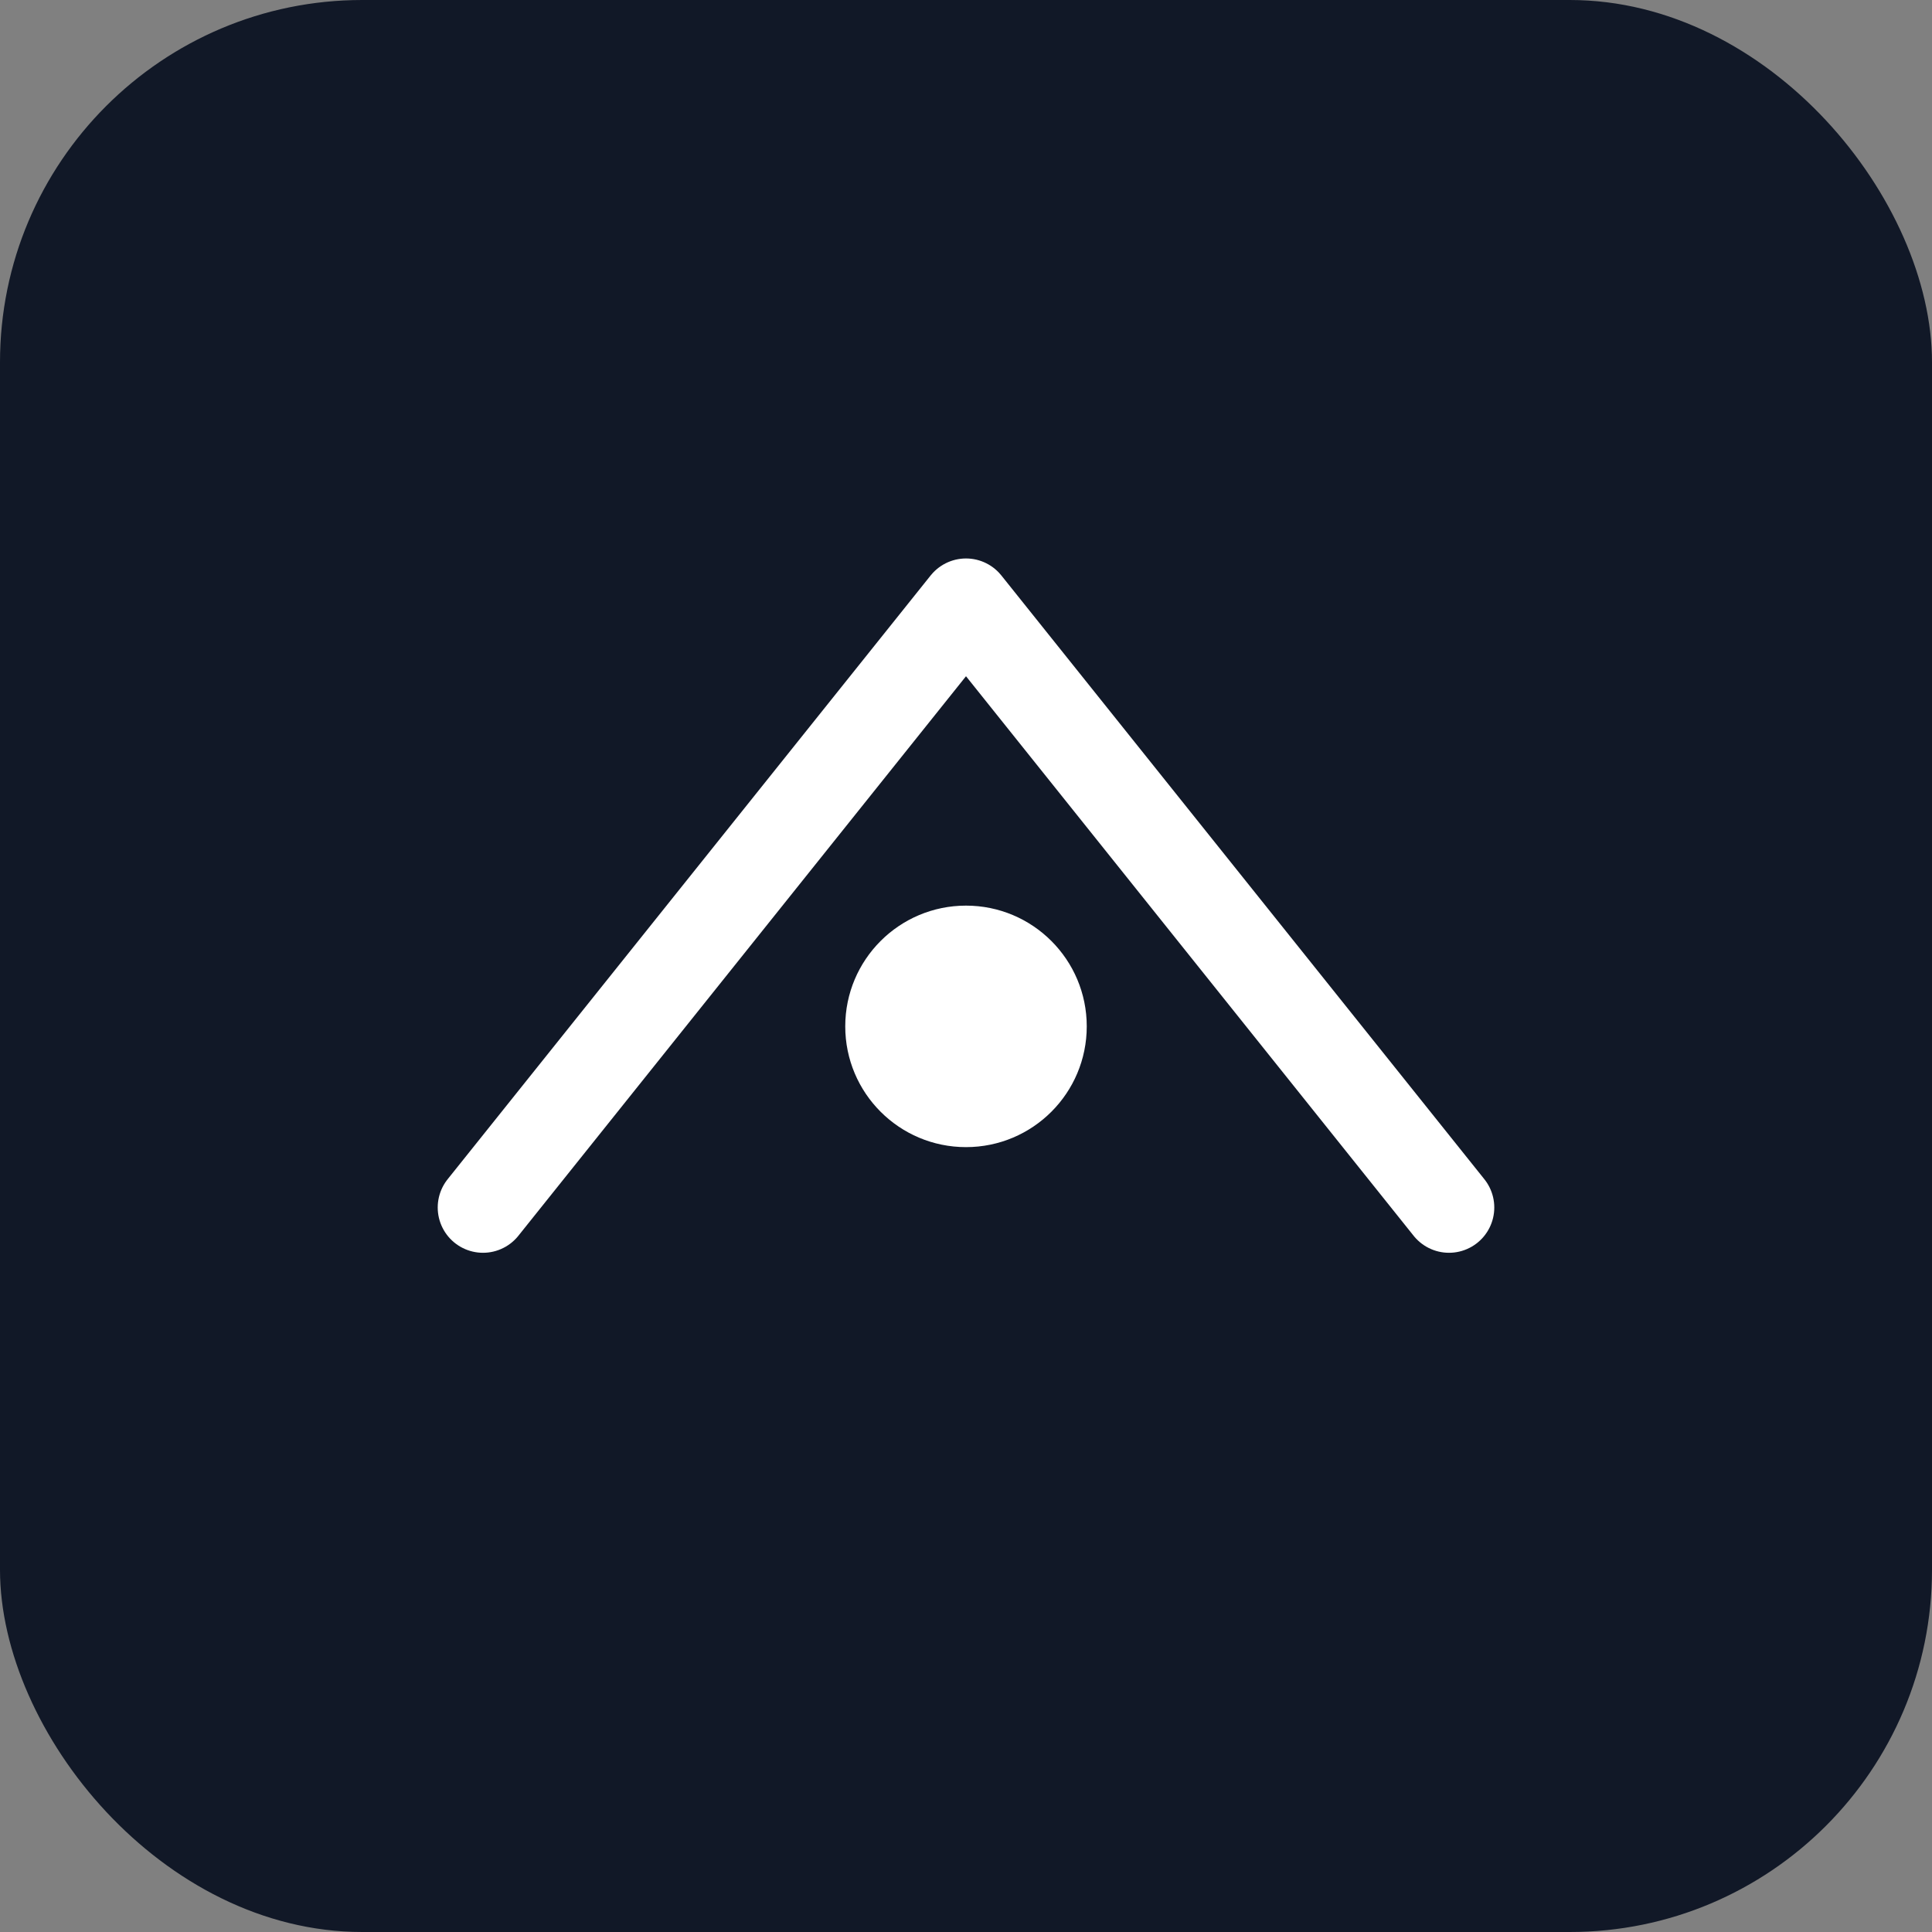 <svg width="64" height="64" viewBox="0 0 64 64" fill="none" xmlns="http://www.w3.org/2000/svg" role="img" aria-label="Eagle Caddy logo">
  <rect x="0" y="0" width="64" height="64" fill="#808080" stroke="none"/>
  <rect width="64" height="64" rx="12" fill="#111827" />
  <path d="M16 40 L32 20 L48 40" stroke="#fff" stroke-width="3" stroke-linecap="round" stroke-linejoin="round" fill="none" />
  <circle cx="32" cy="34" r="4" fill="#fff" />
</svg>

